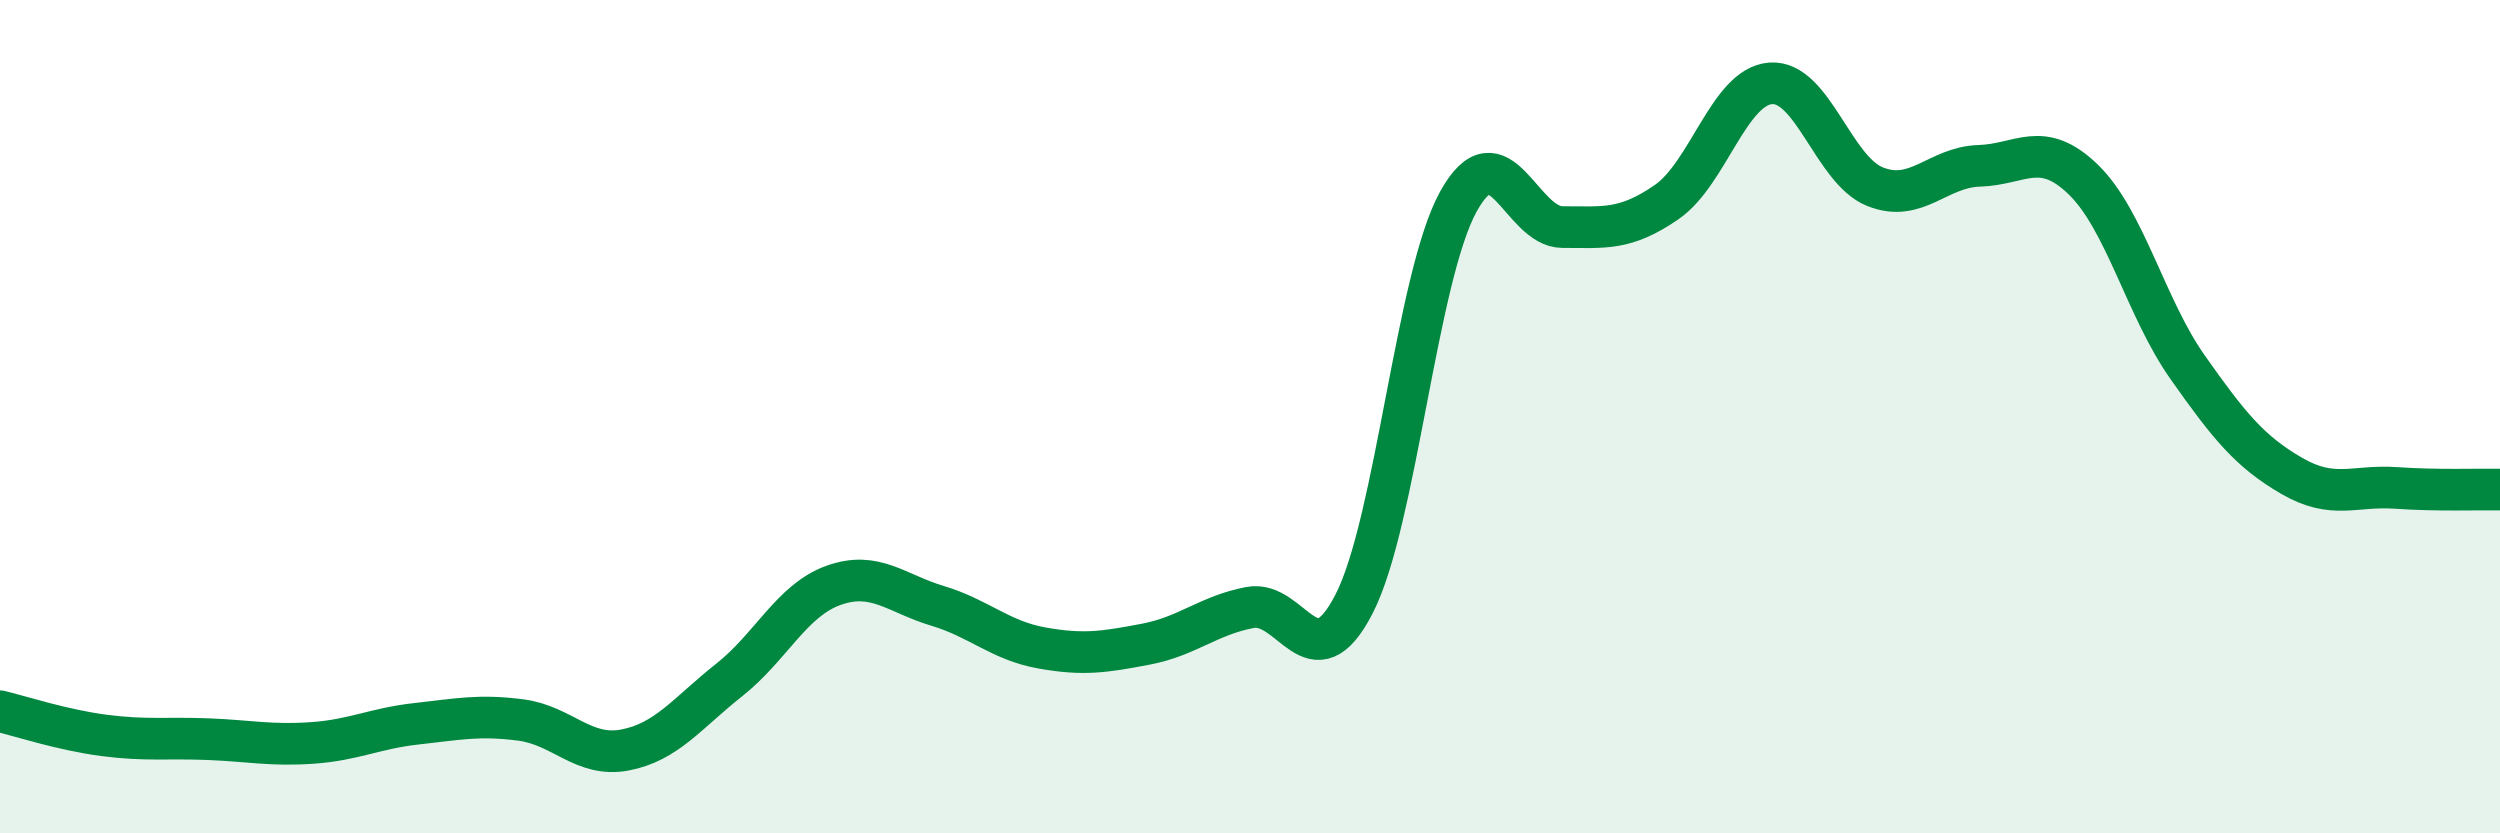 
    <svg width="60" height="20" viewBox="0 0 60 20" xmlns="http://www.w3.org/2000/svg">
      <path
        d="M 0,17.07 C 0.5,17.19 1.5,17.52 2.5,17.65 C 3.5,17.78 4,17.7 5,17.74 C 6,17.78 6.5,17.9 7.5,17.83 C 8.5,17.76 9,17.48 10,17.37 C 11,17.26 11.5,17.15 12.5,17.28 C 13.5,17.41 14,18.19 15,18 C 16,17.81 16.5,17.11 17.5,16.32 C 18.5,15.53 19,14.41 20,14.05 C 21,13.69 21.5,14.24 22.5,14.54 C 23.5,14.84 24,15.37 25,15.55 C 26,15.73 26.5,15.65 27.5,15.46 C 28.5,15.27 29,14.77 30,14.58 C 31,14.39 31.5,16.44 32.5,14.49 C 33.5,12.54 34,6.65 35,4.84 C 36,3.03 36.5,5.45 37.5,5.45 C 38.5,5.45 39,5.54 40,4.85 C 41,4.16 41.5,2.07 42.5,2 C 43.5,1.93 44,4.08 45,4.48 C 46,4.88 46.5,4.01 47.5,3.98 C 48.5,3.95 49,3.34 50,4.31 C 51,5.28 51.5,7.39 52.5,8.81 C 53.5,10.23 54,10.84 55,11.42 C 56,12 56.5,11.64 57.5,11.71 C 58.5,11.78 59.5,11.74 60,11.75L60 20L0 20Z"
        fill="#008740"
        opacity="0.1"
        stroke-linecap="round"
        stroke-linejoin="round"
      />
      <path
        d="M 0,17.07 C 0.5,17.19 1.5,17.52 2.5,17.65 C 3.5,17.78 4,17.7 5,17.74 C 6,17.78 6.5,17.9 7.5,17.83 C 8.5,17.76 9,17.48 10,17.37 C 11,17.26 11.5,17.15 12.5,17.28 C 13.5,17.41 14,18.19 15,18 C 16,17.81 16.5,17.11 17.5,16.32 C 18.5,15.53 19,14.41 20,14.05 C 21,13.69 21.5,14.24 22.5,14.54 C 23.5,14.84 24,15.37 25,15.55 C 26,15.73 26.5,15.65 27.5,15.46 C 28.5,15.27 29,14.77 30,14.58 C 31,14.39 31.5,16.44 32.5,14.49 C 33.5,12.54 34,6.65 35,4.84 C 36,3.03 36.5,5.45 37.5,5.45 C 38.5,5.45 39,5.54 40,4.85 C 41,4.16 41.5,2.07 42.5,2 C 43.5,1.93 44,4.08 45,4.48 C 46,4.88 46.5,4.01 47.5,3.98 C 48.5,3.95 49,3.34 50,4.31 C 51,5.28 51.5,7.39 52.5,8.81 C 53.5,10.23 54,10.84 55,11.42 C 56,12 56.5,11.64 57.5,11.71 C 58.5,11.78 59.5,11.74 60,11.75"
        stroke="#008740"
        stroke-width="1"
        fill="none"
        stroke-linecap="round"
        stroke-linejoin="round"
      />
    </svg>
  